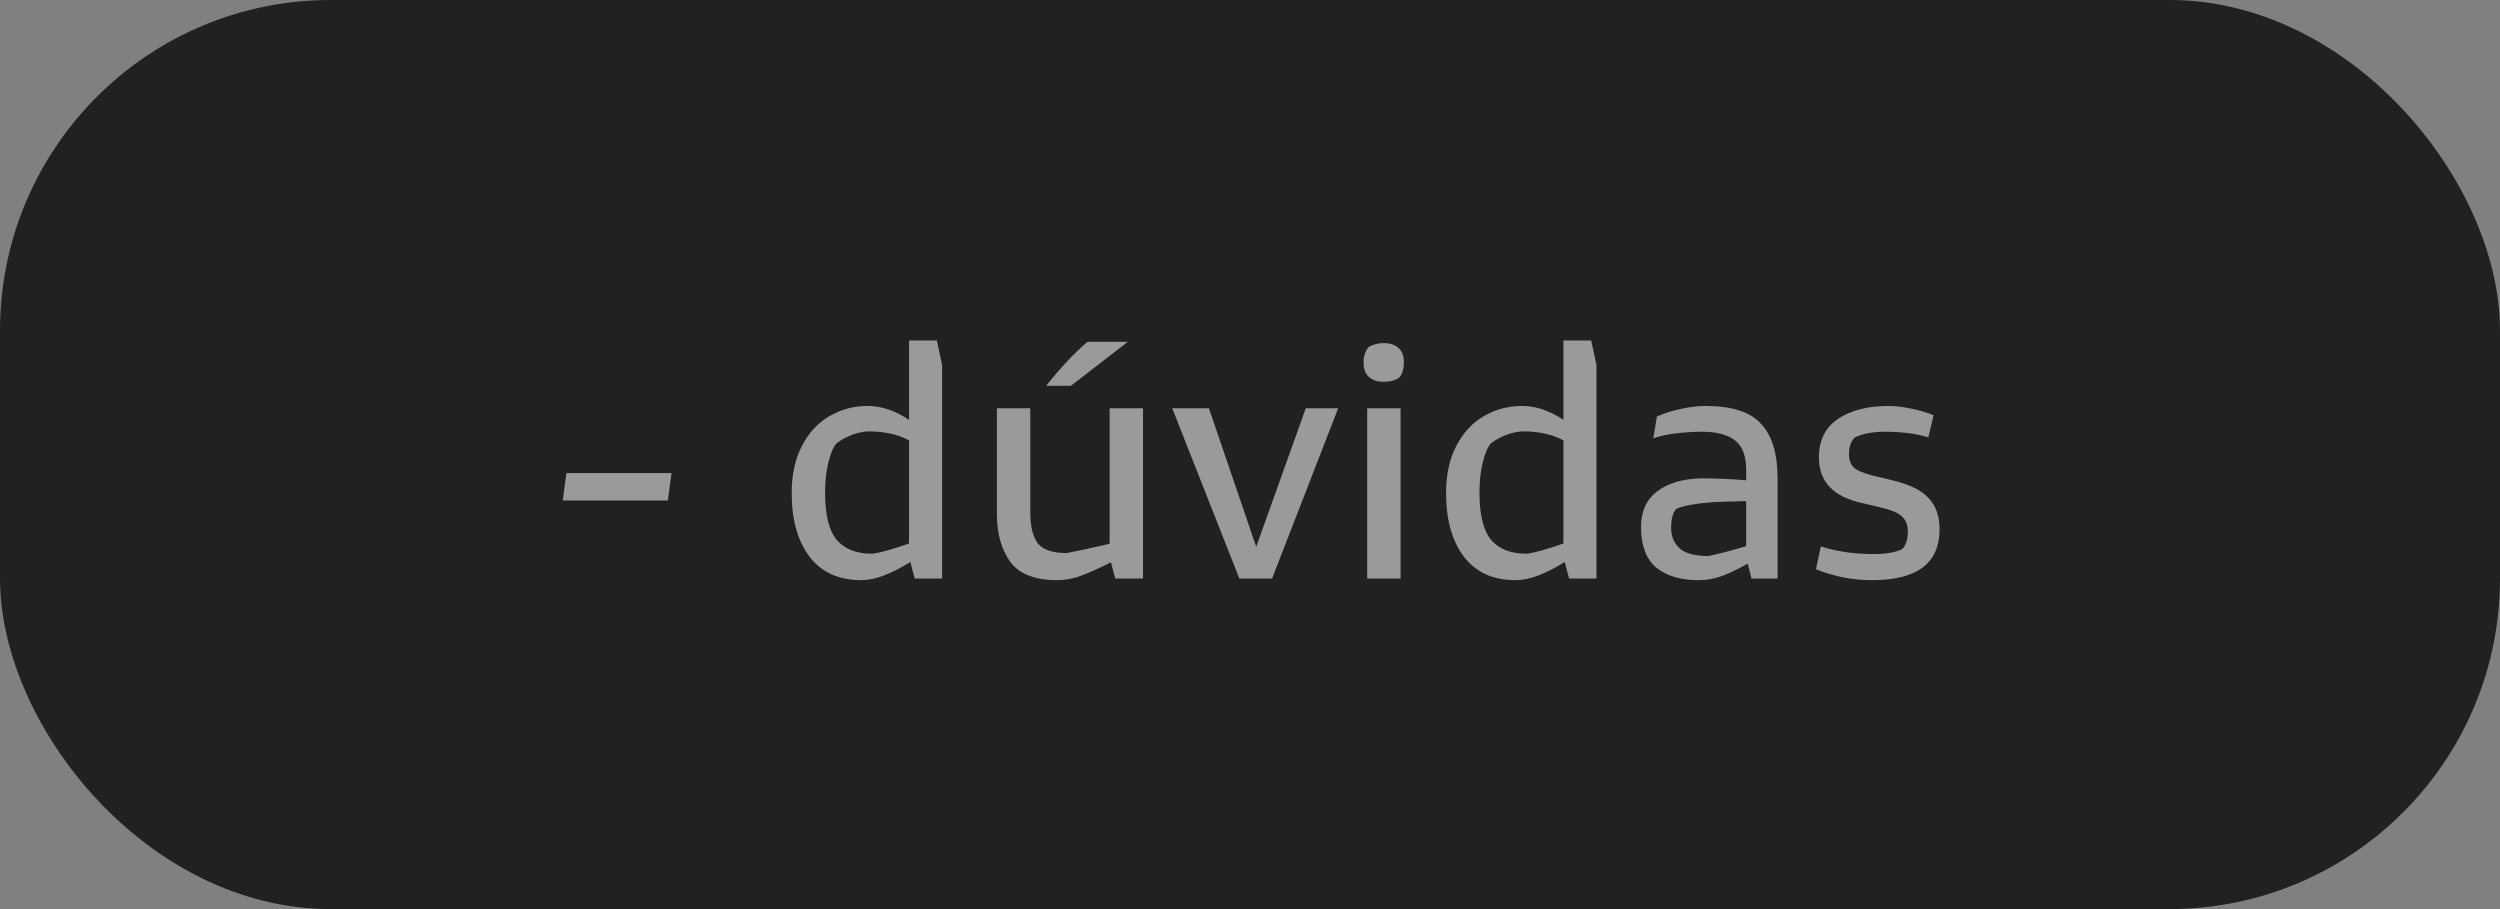 <svg xmlns="http://www.w3.org/2000/svg" width="121" height="44" viewBox="0 0 121 44" fill="none"><rect x="0" y="0" width="121" height="44" fill="#808080" stroke="none"/><rect width="121" height="44" rx="16" fill="#212121"></rect><path d="M32.501 22.896L32.325 24.224H27.237L27.413 22.896H32.501ZM45.598 17.664V28H44.27L44.062 27.2C43.123 27.787 42.334 28.08 41.694 28.08C40.595 28.08 39.758 27.701 39.182 26.944C38.606 26.187 38.318 25.157 38.318 23.856C38.318 22.971 38.483 22.213 38.814 21.584C39.145 20.944 39.587 20.464 40.142 20.144C40.707 19.813 41.326 19.648 41.998 19.648C42.659 19.648 43.326 19.872 43.998 20.32V16.48H45.342L45.598 17.664ZM39.934 23.856C39.934 24.912 40.12 25.669 40.494 26.128C40.878 26.576 41.449 26.8 42.206 26.8C42.59 26.757 43.187 26.592 43.998 26.304V21.312C43.454 21.024 42.809 20.88 42.062 20.88C41.806 20.88 41.523 20.939 41.214 21.056C40.915 21.173 40.67 21.312 40.478 21.472C40.328 21.643 40.2 21.947 40.094 22.384C39.987 22.811 39.934 23.301 39.934 23.856ZM55.322 19.76V28H53.978L53.77 27.216C53.215 27.493 52.74 27.707 52.346 27.856C51.962 28.005 51.567 28.08 51.162 28.08C50.084 28.08 49.327 27.781 48.89 27.184C48.463 26.576 48.25 25.819 48.25 24.912V19.76H49.866V24.784C49.866 25.477 49.989 25.984 50.234 26.304C50.49 26.613 50.954 26.768 51.626 26.768C51.989 26.704 52.682 26.555 53.706 26.32V19.76H55.322ZM50.634 18.672C51.338 17.787 52.005 17.077 52.634 16.544H54.586L51.834 18.672H50.634ZM58.512 19.76L60.8 26.464L63.2 19.76H64.768L61.568 28H59.984L56.736 19.76H58.512ZM66.972 18.48C66.662 18.48 66.422 18.4 66.252 18.24C66.081 18.08 65.996 17.845 65.996 17.536C65.996 17.387 66.017 17.248 66.06 17.12C66.113 16.981 66.172 16.875 66.236 16.8C66.449 16.672 66.694 16.608 66.972 16.608C67.281 16.608 67.521 16.688 67.692 16.848C67.862 16.997 67.948 17.227 67.948 17.536C67.948 17.696 67.926 17.845 67.884 17.984C67.841 18.123 67.782 18.224 67.708 18.288C67.516 18.416 67.27 18.48 66.972 18.48ZM67.788 19.76V28H66.172V19.76H67.788ZM77.27 17.664V28H75.942L75.734 27.2C74.795 27.787 74.006 28.08 73.366 28.08C72.267 28.08 71.43 27.701 70.854 26.944C70.278 26.187 69.99 25.157 69.99 23.856C69.99 22.971 70.155 22.213 70.486 21.584C70.816 20.944 71.259 20.464 71.814 20.144C72.379 19.813 72.998 19.648 73.67 19.648C74.331 19.648 74.998 19.872 75.67 20.32V16.48H77.014L77.27 17.664ZM71.606 23.856C71.606 24.912 71.792 25.669 72.166 26.128C72.55 26.576 73.12 26.8 73.878 26.8C74.262 26.757 74.859 26.592 75.67 26.304V21.312C75.126 21.024 74.48 20.88 73.734 20.88C73.478 20.88 73.195 20.939 72.886 21.056C72.587 21.173 72.342 21.312 72.15 21.472C72 21.643 71.872 21.947 71.766 22.384C71.659 22.811 71.606 23.301 71.606 23.856ZM82.546 19.648C83.826 19.648 84.727 19.941 85.25 20.528C85.772 21.104 86.034 21.968 86.034 23.12V28H84.77L84.594 27.28C84.156 27.525 83.746 27.723 83.362 27.872C82.988 28.011 82.604 28.08 82.21 28.08C81.346 28.08 80.663 27.877 80.162 27.472C79.671 27.056 79.426 26.4 79.426 25.504C79.426 24.757 79.682 24.187 80.194 23.792C80.716 23.387 81.431 23.173 82.338 23.152C83.074 23.152 83.799 23.184 84.514 23.248V22.736C84.514 22.064 84.332 21.589 83.97 21.312C83.607 21.035 83.084 20.896 82.402 20.896C81.975 20.896 81.543 20.923 81.106 20.976C80.679 21.029 80.316 21.109 80.018 21.216L80.194 20.16C80.524 20.011 80.908 19.888 81.346 19.792C81.783 19.696 82.183 19.648 82.546 19.648ZM80.882 25.552C80.882 25.957 81.02 26.288 81.298 26.544C81.586 26.789 82.044 26.912 82.674 26.912C83.164 26.816 83.778 26.656 84.514 26.432V24.256C84.268 24.256 84.092 24.261 83.986 24.272C83.676 24.272 83.319 24.283 82.914 24.304C82.071 24.368 81.479 24.475 81.138 24.624C80.967 24.805 80.882 25.115 80.882 25.552ZM90.611 28.08C90.121 28.08 89.635 28.032 89.155 27.936C88.675 27.829 88.254 27.701 87.891 27.552L88.131 26.448C88.462 26.555 88.851 26.645 89.299 26.72C89.747 26.784 90.206 26.816 90.675 26.816C91.283 26.816 91.747 26.736 92.067 26.576C92.249 26.384 92.339 26.107 92.339 25.744C92.339 25.445 92.264 25.216 92.115 25.056C91.966 24.896 91.752 24.773 91.475 24.688C91.209 24.603 90.766 24.491 90.147 24.352C88.739 24.053 88.035 23.317 88.035 22.144C88.035 21.312 88.344 20.688 88.963 20.272C89.582 19.856 90.398 19.648 91.411 19.648C91.721 19.648 92.083 19.691 92.499 19.776C92.915 19.861 93.278 19.968 93.587 20.096L93.331 21.168C92.755 20.987 92.046 20.896 91.203 20.896C90.648 20.896 90.174 20.987 89.779 21.168C89.587 21.349 89.491 21.621 89.491 21.984C89.491 22.325 89.609 22.571 89.843 22.72C90.078 22.859 90.462 22.987 90.995 23.104C91.112 23.125 91.288 23.168 91.523 23.232C92.376 23.424 92.979 23.712 93.331 24.096C93.694 24.469 93.875 24.976 93.875 25.616C93.875 27.259 92.787 28.08 90.611 28.08Z" fill="white" fill-opacity="0.545"></path></svg>